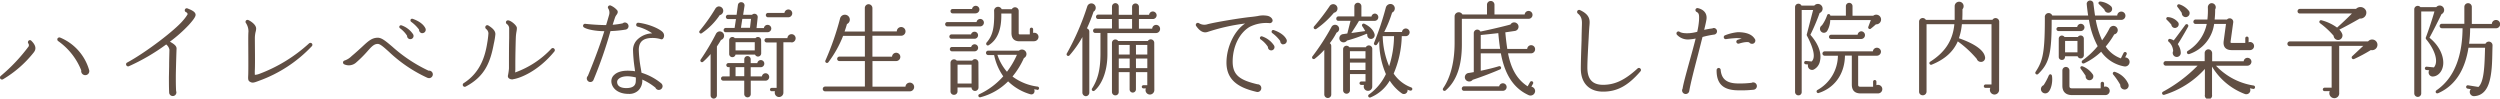 <svg xmlns="http://www.w3.org/2000/svg" viewBox="0 0 843.58 33.27"><defs><style>.cls-1{fill:#604e43;}.cls-2{fill:none;}</style></defs><title>lead_txt1</title><g id="レイヤー_2" data-name="レイヤー 2"><g id="contents"><path class="cls-1" d="M1,26.76a.71.71,0,0,1-.87-.18.71.71,0,0,1,.1-.94,58.2,58.2,0,0,0,9.45-10,1.06,1.06,0,0,0-.17-1.05.73.73,0,0,1,.25-.95.65.65,0,0,1,.84.14c2,2,1.37,3.22.67,4.06A37.56,37.56,0,0,1,1,26.76Zm27.79-1.4a1.37,1.37,0,0,1-1.37-1.61,22,22,0,0,0-7.77-9.87.71.71,0,0,1-.28-.8.72.72,0,0,1,.88-.42,16.92,16.92,0,0,1,9.8,10.89A1.35,1.35,0,0,1,28.8,25.36Z"/><path class="cls-1" d="M63.71,8.42a47.81,47.81,0,0,1-6.37,5.64c1.08.63,2.28,1.33,2.24,2.35-.1,2.42-.25,8-.25,9.45,0,1.61,0,3.26.1,4.87a1.22,1.22,0,1,1-2.35.49C57,29.52,57,27.74,57,26l.07-3.57c0-2.28.1-5.11.1-5.67A3,3,0,0,0,56.08,15a68.66,68.66,0,0,1-12.6,7.35.67.67,0,0,1-.88-.39.64.64,0,0,1,.28-.84C49.36,17.62,59,10.2,61.68,7a14.58,14.58,0,0,0,1.58-2.1c.14-.24-.14-.67-.49-.8a.67.67,0,0,1-.38-.87.66.66,0,0,1,.88-.39C64.1,3.2,66,3.83,66,5,66,5.44,65.71,6.21,63.71,8.42Z"/><path class="cls-1" d="M87.34,27.28l-.56.21c-1.16.42-1.72.6-2.59,0-.6-.39-.46-1.3-.42-2.45.07-2.94,0-8.79,0-11.66,0-.7,0-1.86.07-2.77A5.16,5.16,0,0,0,83,7.79a.67.67,0,0,1,.1-.95.72.72,0,0,1,.7-.07c.42.17,2.63,1.4,2.63,2.87a4.15,4.15,0,0,1-.18,1.12,9.36,9.36,0,0,0-.25,2c0,2.73.1,8.09,0,10.71a15.11,15.11,0,0,0,0,1.79,5.22,5.22,0,0,0,1.54-.35,51.67,51.67,0,0,0,16.73-10.26.7.7,0,0,1,.95,0,.67.67,0,0,1,0,.94A45.77,45.77,0,0,1,87.34,27.28Z"/><path class="cls-1" d="M144.8,26.37a2,2,0,0,1-.63-.14,47.76,47.76,0,0,1-13-8.82c-1.61-1.44-2.87-2.59-3.68-2.59-1.23,0-2,.77-3.54,2.52a39.75,39.75,0,0,1-3.85,3.82,3.7,3.7,0,0,1-4,.52.69.69,0,0,1-.28-.91.74.74,0,0,1,.46-.35,6.12,6.12,0,0,0,2.38-1.5c1.4-1.16,2.52-2.21,3.4-3,2.14-2,3.4-3.19,5.43-3.19,1.33,0,2.73,1.19,4.87,3a50.41,50.41,0,0,0,12.25,8.12,1.26,1.26,0,0,1,1.44,1.26A1.29,1.29,0,0,1,144.8,26.37Zm-6.44-13.16a1.1,1.1,0,0,1-1-1.15,9.52,9.52,0,0,0-2.38-2.52.58.58,0,0,1-.21-.67.57.57,0,0,1,.73-.31,7.75,7.75,0,0,1,3.85,2.94A1.09,1.09,0,0,1,138.36,13.21Zm4.13-2A1.14,1.14,0,0,1,141.41,10a12.14,12.14,0,0,0-2.7-2.66.66.66,0,0,1-.17-.7.58.58,0,0,1,.73-.28c2,.7,3.64,1.79,4.31,3.26A1.15,1.15,0,0,1,142.49,11.18Z"/><path class="cls-1" d="M166.63,14.75c-1.16,6.2-3,11.06-9.49,14.46a.67.67,0,0,1-.67-1.16c5.67-3.61,7.25-9.17,7.95-13.62a28.63,28.63,0,0,0,.39-3.22A2,2,0,0,0,164,9.75a.75.75,0,0,1-.1-1,.69.69,0,0,1,.91-.14c1.16.74,2.35,1.65,2.35,2.91A23.82,23.82,0,0,1,166.63,14.75Zm6.55,12a1.81,1.81,0,0,1-1.54-.39,1,1,0,0,1-.25-.87,16.72,16.72,0,0,0,.35-2.42c0-3.08,0-7.6.07-10.15V9.78A1.82,1.82,0,0,0,171,8.1a.71.71,0,0,1-.17-.95.73.73,0,0,1,.67-.28c1,.1,2.91,1.75,2.91,2.56,0,.18,0,.49-.1,1.08a14.42,14.42,0,0,0-.25,2.07c-.07,1.82-.17,6.37-.17,8.93v1.4a11.12,11.12,0,0,1-.07,1.54,31.1,31.1,0,0,0,12.25-8.05.65.65,0,0,1,.91,0,.7.7,0,0,1,.1.95C181.43,24.27,175.13,26.48,173.17,26.72Z"/><path class="cls-1" d="M211,10a39.18,39.18,0,0,1-5,.49,144.27,144.27,0,0,1-5.71,16.42,1.15,1.15,0,0,1-1.12.77A1.23,1.23,0,0,1,198,26.44a1.14,1.14,0,0,1,.35-.8c2.66-6.41,4.34-11.17,5.57-15.12-2.7,0-5.71-.52-6.86-1.26a.64.64,0,0,1-.21-.91.66.66,0,0,1,.67-.31c1.82.21,4.8.42,7,.42.31-1,.77-2.56,1-3.4a2.69,2.69,0,0,0-.24-2.14.65.65,0,0,1-.1-.7.71.71,0,0,1,.91-.35,6.12,6.12,0,0,1,2.21,1.65c.35.6,0,1.12-.28,1.51a3.39,3.39,0,0,0-.42.7c-.21.56-.49,1.47-.87,2.63a24.55,24.55,0,0,0,3.4-.49,1.13,1.13,0,0,1,.73-.28,1.26,1.26,0,0,1,1.23,1.23A1.18,1.18,0,0,1,211,10Zm11.62,3.12a9.6,9.6,0,0,0-2.45-.31c-3.12,0-4.59,1.23-4.62,4a40.9,40.9,0,0,0,.67,6.2c.1.56.17,1.05.25,1.54a19.52,19.52,0,0,1,6.62,3.54,1.34,1.34,0,0,1,.49,1,1.31,1.31,0,0,1-1.29,1.26,1.22,1.22,0,0,1-1.12-.77,19.37,19.37,0,0,0-4.45-2.73,4.66,4.66,0,0,1-1.29,3.64,4.42,4.42,0,0,1-3.33,1.19c-4,0-5.85-2.31-5.81-4.38a2.8,2.8,0,0,1,1-2.06c.8-.77,2.48-1.61,5.78-1.33.42,0,.81.07,1.23.14-.07-.38-.1-.81-.17-1.23a48.72,48.72,0,0,1-.53-6,4.94,4.94,0,0,1,1.58-3.57,7.49,7.49,0,0,1,4.9-2A15.59,15.59,0,0,0,215.2,9a.63.63,0,0,1-.52-.74.67.67,0,0,1,.73-.59c4,.49,7.81,2.38,8.4,3.43a1.63,1.63,0,0,1,0,1.82C223.6,13.25,223.29,13.42,222.66,13.11Zm-8.12,13a13.34,13.34,0,0,0-2.06-.35c-2.28-.18-3.33.49-3.71.88a1.33,1.33,0,0,0-.49,1c0,1.33,1.12,2.07,3.08,2.07,2.87,0,3.22-1.4,3.22-2.49C214.57,26.79,214.57,26.41,214.54,26.06Z"/><path class="cls-1" d="M242.89,5.06a22.91,22.91,0,0,1-6.06,6.13.53.53,0,0,1-.67,0,.56.56,0,0,1-.07-.81,58.18,58.18,0,0,0,5.29-7.46,1.58,1.58,0,0,1,1-.74,1.48,1.48,0,0,1,.52,2.91Zm.38,8.44c-.31.56-.77,1.29-1.36,2.17l0,16.52a1.09,1.09,0,0,1-1.08,1.08,1.06,1.06,0,0,1-1.05-1.08V18.25a25.2,25.2,0,0,1-2.52,2.59.56.56,0,0,1-.84-.73,77.54,77.54,0,0,0,5.15-8.65,1.59,1.59,0,0,1,.91-.81,1.47,1.47,0,1,1,.77,2.84Zm15,13.72h-4.94v4.55a1.09,1.09,0,0,1-1.08,1.08,1.12,1.12,0,0,1-1.12-1.08V27.21H244a.71.71,0,0,1-.7-.73.7.7,0,0,1,.7-.7h2.21V22.66h-.46a.69.69,0,0,1-.67-.67.7.7,0,0,1,.67-.7h5.39V20a1.08,1.08,0,1,1,2.17,0V21.3h2.24a1.18,1.18,0,0,1,2.35.18,1.2,1.2,0,0,1-1.33,1.19h-3.26v3.12h3.78a1.28,1.28,0,0,1,1.26-1.08,1.26,1.26,0,1,1-.11,2.52ZM259,10.87H244.88a.7.7,0,0,1-.7-.7.71.71,0,0,1,.7-.74h3l.46-3h-2.7a.7.7,0,0,1-.7-.7.71.71,0,0,1,.7-.74h2.91L249,1.66a1.1,1.1,0,0,1,1.26-.91A1.08,1.08,0,0,1,251.22,2l-.46,3h3a1.08,1.08,0,0,1,.91-.35,1.09,1.09,0,0,1,1,1.19l-.39,3.64h2.49a1.25,1.25,0,0,1,2.49.18A1.27,1.27,0,0,1,259,10.87ZM256.85,18a1.09,1.09,0,0,1-1.08,1.09,1.12,1.12,0,0,1-1-.67h-6.58a1.08,1.08,0,0,1-2.14-.21V13.56a1.09,1.09,0,0,1,1.08-1.08,1,1,0,0,1,.81.39h7a1,1,0,0,1,.81-.39,1.09,1.09,0,0,1,1.08,1.08Zm-8.65-1h6.48V14.23h-6.48Zm0,8.72h2.94V22.66h-2.94Zm4.87-16.35.35-3h-2.94l-.46,3Zm14,4.9h-2.73v17a1.48,1.48,0,0,1-1.47,1.47,1.45,1.45,0,0,1-1.44-1.47,1.19,1.19,0,0,1,.07-.49h-1.12a.56.56,0,1,1,0-1.12h1.68V14.33h-3.36a.73.73,0,1,1,0-1.47h7a1.39,1.39,0,0,1,1.4-1.33,1.38,1.38,0,0,1,1.37,1.4A1.41,1.41,0,0,1,267.07,14.33ZM266,5.83h-6.76a.74.74,0,1,1,0-1.47h5.46A1.33,1.33,0,0,1,266,3.2a1.3,1.3,0,0,1,1.33,1.29A1.34,1.34,0,0,1,266,5.83Z"/><path class="cls-1" d="M307,30.82H278.43a.8.8,0,0,1,0-1.61h13.41V20.6h-8.61a.72.72,0,0,1-.74-.73.75.75,0,0,1,.74-.77h8.61v-7h-7.35a36.8,36.8,0,0,1-4.94,8.86.58.58,0,0,1-1-.6,92.81,92.81,0,0,0,4.94-14.21,1.67,1.67,0,0,1,3-.42,1.63,1.63,0,0,1-.7,2.38c-.24.88-.52,1.72-.8,2.52h6.83V2.71a1.28,1.28,0,0,1,1.26-1.29,1.32,1.32,0,0,1,1.3,1.29v7.88h8.23a1.47,1.47,0,1,1,1.47,1.47h-9.7v7.07H301a1.41,1.41,0,0,1,1.4-1.33,1.4,1.4,0,0,1,0,2.8h-8v8.65h11.13A1.47,1.47,0,1,1,307,30.82Z"/><path class="cls-1" d="M330.75,8.91H319.58a.74.74,0,0,1,0-1.47h9.94a1.28,1.28,0,0,1,1.26-1.05A1.25,1.25,0,0,1,332,7.65,1.29,1.29,0,0,1,330.75,8.91Zm-1.89,4.17H321a.74.74,0,0,1,0-1.47h6.65a1.24,1.24,0,0,1,1.19-.91,1.19,1.19,0,1,1,0,2.38Zm0,4.24h-7.7a.74.74,0,0,1,0-1.47h6.55a1.2,1.2,0,0,1,1.15-.91,1.19,1.19,0,1,1,0,2.38Zm.32-12.81h-7.74a.69.69,0,0,1-.7-.73.69.69,0,0,1,.7-.74H328a1.27,1.27,0,0,1,1.23-1.08,1.25,1.25,0,0,1,1.26,1.26A1.31,1.31,0,0,1,329.17,4.5Zm1,25a1.17,1.17,0,0,1-2.35,0h-4.73v1.33A1.18,1.18,0,0,1,321.89,32a1.15,1.15,0,0,1-1.16-1.19V21.19a1.18,1.18,0,0,1,2.1-.73h5.22a1.15,1.15,0,0,1,2.1.67Zm-7.07-1.33h4.73V21.82h-4.73Zm26.85,2.1-1-.17c.42,1-.25,2-1.33,1.68a17.79,17.79,0,0,1-7.46-4.34,20.34,20.34,0,0,1-9.45,5.39.56.56,0,0,1-.38-1,24.66,24.66,0,0,0,8.19-6.09,19.22,19.22,0,0,1-3.08-7.18h-1.92a.74.74,0,1,1,0-1.47h10.29a1.53,1.53,0,0,1,2.48.7,1.5,1.5,0,0,1-.8,1.79,27.17,27.17,0,0,1-3.85,6.23,18,18,0,0,0,8.44,3.4.56.56,0,0,1-.07,1.12Zm-1-16.35H344c-1.75,0-2.7-.91-2.7-2.83V4.57h-3.43c.14,5.46-1.37,8.89-4.24,10.68-.63.39-1.19-.46-.63-1,1.93-2.24,2.59-4.83,2.45-10.4A1.34,1.34,0,0,1,338,3.1h3.43a1.23,1.23,0,0,1,2.31.52v7.53c0,.38.14.46.42.46h3.33V9.89a.56.56,0,0,1,1.12,0v1.23a1.41,1.41,0,0,1,1.82,1.33A1.5,1.5,0,0,1,348.88,13.91ZM336.56,18.5a16.75,16.75,0,0,0,3.22,5.71,27.61,27.61,0,0,0,3.36-5.71Z"/><path class="cls-1" d="M369,3.94a52.33,52.33,0,0,1-2.24,5.64,1.13,1.13,0,0,1,.81,1.08V31.27a1.2,1.2,0,0,1-1.15,1.19,1.23,1.23,0,0,1-1.19-1.19V12.51a35.13,35.13,0,0,1-4.31,6.13A.55.55,0,0,1,360,18a85.89,85.89,0,0,0,6.86-15.79,1.46,1.46,0,0,1,2.7-.28A1.52,1.52,0,0,1,369,3.94Zm21.14,7.21H373.68v7.18c0,6.65-2.45,10.68-4.34,12.25a.56.56,0,0,1-.81-.77c1.75-2.77,2.8-6,2.8-11.69v-7h-1.75a.72.72,0,0,1-.74-.74.75.75,0,0,1,.74-.77h5.64V6.42h-4.66a.72.72,0,0,1-.73-.73.75.75,0,0,1,.73-.77h4.66V2.22a1.17,1.17,0,0,1,1.16-1.16,1.14,1.14,0,0,1,1.12,1.16V5H382V2.22a1.16,1.16,0,0,1,2.31,0V5h3.43A1.28,1.28,0,0,1,389,3.87a1.32,1.32,0,0,1,1.29,1.29A1.29,1.29,0,0,1,389,6.42h-4.69V9.68h4.48a1.33,1.33,0,0,1,2.66.1A1.36,1.36,0,0,1,390.09,11.15Zm-.63,19.25A1.51,1.51,0,0,1,388,31.9a1.47,1.47,0,0,1-1.33-2.07h-.8a.58.58,0,0,1-.6-.56.56.56,0,0,1,.6-.52h1.26V24.34H383.3v5.81a1.09,1.09,0,0,1-1.08,1.09,1.06,1.06,0,0,1-1.05-1.09V24.34h-3.68v6.72a1.11,1.11,0,0,1-1.12,1.12,1.14,1.14,0,0,1-1.16-1.12V14.44a1.14,1.14,0,0,1,2.1-.6h10a1.17,1.17,0,0,1,2.17.6Zm-12-20.72H382V6.42h-4.52Zm0,8.72h3.68V15.17h-3.68Zm0,4.59h3.68V19.76h-3.68Zm5.81-4.59h3.82V15.17H383.3Zm0,4.59h3.82V19.76H383.3Z"/><path class="cls-1" d="M428.23,7.79a12.38,12.38,0,0,0-6.58,1.29c-3.47,2.07-5.71,6.65-5.71,11.73,0,4.73,2.7,6.27,8.37,7.63a1.25,1.25,0,0,1,1.29,1.3A1.28,1.28,0,0,1,424,31c-5-1.19-10.15-3.29-10.15-9.87,0-5.29,2.7-10.85,6.3-13.2a66,66,0,0,0-12.64,2.84c-1.36.46-2.62-.18-3.89-2a.67.67,0,0,1,.18-.94.69.69,0,0,1,.77,0,3.47,3.47,0,0,0,3,.31c3.12-.77,11-2.06,14.49-2.42,1-.1,1.71-.21,2.35-.31a8.05,8.05,0,0,1,3.29-.07c1,.21,1.82,1,1.71,1.75A1,1,0,0,1,428.23,7.79ZM428.9,17a1.08,1.08,0,0,1-1.05-1.16,9.12,9.12,0,0,0-2.42-2.52.57.57,0,0,1,.56-1,7.75,7.75,0,0,1,3.85,2.94A1.09,1.09,0,0,1,428.9,17Zm4.09-2a1.12,1.12,0,0,1-1-1.16,12.27,12.27,0,0,0-2.7-2.69.56.56,0,0,1-.17-.67.54.54,0,0,1,.74-.31c2,.7,3.64,1.79,4.3,3.26A1.16,1.16,0,0,1,433,14.93Z"/><path class="cls-1" d="M451,11a22.23,22.23,0,0,1-2.28,3.57,1.12,1.12,0,0,1,.49.95V31.87a1.15,1.15,0,0,1-1.16,1.19,1.18,1.18,0,0,1-1.19-1.19V16.82a23.43,23.43,0,0,1-3.22,3,.56.56,0,0,1-.8-.77,75.68,75.68,0,0,0,6.44-9.94,1.37,1.37,0,0,1,2.59.63A1.33,1.33,0,0,1,451,11Zm-.87-6.72a29.81,29.81,0,0,1-6,5.5.57.57,0,0,1-.74-.84,72.65,72.65,0,0,0,5.22-6.79,1.44,1.44,0,0,1,2.7.7A1.41,1.41,0,0,1,450.15,4.29Zm13.79,2.77h-5.36c-.73,1.26-1.85,3-2.59,4.1l4.69-.67a12.7,12.7,0,0,0-1-1.65.57.57,0,0,1,.74-.81c2.24,1.08,3.15,2.48,3.43,3.54a1.28,1.28,0,0,1-.91,1.54,1.26,1.26,0,0,1-1.54-1.44l-.21-.28a50.37,50.37,0,0,1-6.65,2.31,1.44,1.44,0,0,1-1.64.52,1.39,1.39,0,0,1,.35-2.7l1.4-.21,1.08-4.27h-4.1a.69.69,0,0,1-.7-.73.72.72,0,0,1,.7-.77H457V2.12a1.19,1.19,0,1,1,2.38,0V5.58h3.4a1.2,1.2,0,0,1,1.19-1,1.23,1.23,0,0,1,0,2.45Zm-.88,22.16a1.42,1.42,0,0,1-1.43,1.44,1.44,1.44,0,0,1-1.33-2h-.95a.58.58,0,0,1-.59-.56.61.61,0,0,1,.59-.6h1.44V25h-5.25v5.57a1.16,1.16,0,0,1-2.31,0V16.61a1.15,1.15,0,0,1,2.1-.67h5.57a1.15,1.15,0,0,1,2.17.52Zm-7.53-9.45h5.25V17.27h-5.25Zm0,3.85h5.25V21.12h-5.25Zm20.2,6.93a5,5,0,0,1-.77-.28,1.24,1.24,0,0,1-2,1.19,15.38,15.38,0,0,1-4-4.24,13.42,13.42,0,0,1-6.44,5.64.56.56,0,0,1-.53-1A17.75,17.75,0,0,0,467.65,25a27.44,27.44,0,0,1-2.24-11.17,12,12,0,0,1-.77,1.19.57.57,0,0,1-1-.52,98.21,98.21,0,0,0,4-12,1.64,1.64,0,0,1,1.5-1.16,1.49,1.49,0,0,1,1.51,1.51,1.55,1.55,0,0,1-.91,1.4,41.63,41.63,0,0,1-2.66,6.55h6a1.3,1.3,0,0,1,1.29-1.19,1.31,1.31,0,0,1,1.29,1.29,1.34,1.34,0,0,1-1.47,1.3h-1.19a34,34,0,0,1-2.73,12.64,12.21,12.21,0,0,0,5.92,4.66.56.56,0,0,1,.35.7A.6.6,0,0,1,475.74,30.54ZM466.57,12.2a27.7,27.7,0,0,0,2.17,10.15,34.22,34.22,0,0,0,1.65-10.15Z"/><path class="cls-1" d="M515.79,6.35H493.28V15c0,7-1.68,12.25-5.5,15.54-.46.39-1.26-.14-.77-.84,2.38-3.47,3.82-8.72,3.82-15.23v-9a1.4,1.4,0,0,1,2.63-.6h8.3V1.59a1.26,1.26,0,1,1,2.52,0V4.88h10.19a1.33,1.33,0,1,1,1.33,1.47Zm-8.68,24.29H494a.72.72,0,0,1-.74-.74.75.75,0,0,1,.74-.77h11.87a1.27,1.27,0,1,1,1.23,1.51Zm8.72,1.47C510.5,29.7,507.7,24.8,506.44,18h-6.79v5.88c2-.42,4.2-.94,6.16-1.54a.57.57,0,0,1,.42,1.05c-2.66,1.16-6.41,2.59-9.31,3.54a1.46,1.46,0,0,1-1.86.39,1.43,1.43,0,0,1,.56-2.7c.49-.07,1.08-.18,1.68-.28V11.18a1.18,1.18,0,0,1,2.24-.53c3.15-.63,7.7-1.71,10.15-2.38a1.42,1.42,0,0,1,2.07-.45,1.44,1.44,0,0,1-.63,2.63c-.74.1-2.35.35-3.19.46.17,1.89.38,3.75.67,5.6h6.72a1.33,1.33,0,0,1,2.66.14A1.36,1.36,0,0,1,516.63,18h-7.77c.91,4.66,2.7,8.61,6.62,11.13l.81-1.44a.56.56,0,1,1,1,.56l-.56,1A1.51,1.51,0,0,1,518,30.75,1.56,1.56,0,0,1,515.82,32.11ZM499.65,16.5h6.55c-.28-1.75-.46-3.54-.63-5.32-1.47.17-4.45.49-5.92.63Z"/><path class="cls-1" d="M540.91,30.92c-4.69,0-7.49-2.91-7.49-7.77,0-2.24.14-6.3.25-9.56,0-1.19.07-3.71.11-5s.14-2.84-1.33-4a.72.72,0,0,1-.14-1,.69.69,0,0,1,.84-.18c3.61,1.65,3.29,3.71,3.19,5.11-.1,1-.21,3-.25,3.92-.17,3.15-.46,7.91-.46,10.4,0,3.89,1.72,5.78,5.29,5.78,4,0,7.39-1.61,11.66-5.53a.65.65,0,0,1,.88,0,.68.68,0,0,1,.07,1C549.28,29,545.64,30.92,540.91,30.92Z"/><path class="cls-1" d="M578.4,11.67a31.22,31.22,0,0,0-3.92.81c-.46,1.79-.95,3.75-1.47,5.78-1.26,4.83-2.56,9.8-3,12.46a1.22,1.22,0,0,1-2.42-.21,1.19,1.19,0,0,1,.17-.6c.25-1.68,1.16-4.9,2.17-8.61.77-2.73,1.58-5.67,2.24-8.3a14.83,14.83,0,0,1-2.59.32,5,5,0,0,1-3.64-1.51.71.71,0,0,1-.14-.91.68.68,0,0,1,.95-.17c.42.28,1.37.59,3.36.46a15,15,0,0,0,2.59-.46,26.14,26.14,0,0,0,.6-3.78c.1-2,0-2.52-.84-2.94a.73.73,0,0,1-.35-.77.69.69,0,0,1,.84-.49c2.17.52,3.22,2,2.83,4-.14.88-.42,2-.73,3.33a25.48,25.48,0,0,1,2.76-.49,1.14,1.14,0,0,1,.49-.14,1.12,1.12,0,0,1,1.08,1.12A1.1,1.1,0,0,1,578.4,11.67Zm13.2,18.62a41.16,41.16,0,0,1-5.74.17c-4.59-.21-6.69-2.38-6.62-6.86a.74.74,0,0,1,.63-.67.7.7,0,0,1,.74.63c.25,3,1.92,4.45,5.36,4.59a33.71,33.71,0,0,0,5.08-.21,1,1,0,0,1,.56-.14,1.25,1.25,0,0,1,1.22,1.26A1.26,1.26,0,0,1,591.59,30.29Zm-.42-15.51a1.12,1.12,0,0,1-.95-.49c-.35-.1-1.26-.25-3.43.42a.7.7,0,0,1-.91-.63.71.71,0,0,1,.49-.67c.49-.14.91-.28,1.33-.39a9.05,9.05,0,0,0-1.71-.17,35.15,35.15,0,0,0-3.57.35.66.66,0,0,1-.77-.56.66.66,0,0,1,.42-.73,15.85,15.85,0,0,1,4.31-1.05c2.7,0,4.69.67,5.64,2.14a1,1,0,0,1,.28.7A1.1,1.1,0,0,1,591.17,14.79Z"/><path class="cls-1" d="M614,4.39a69,69,0,0,1-3.12,7.35c3.71,4.24,3.61,7.39,3.22,8.93a4,4,0,0,1-2.17,2.84,1.41,1.41,0,0,1-1.82-1.75l-.8-.07a.56.56,0,1,1,.07-1.12l1.93.17c1.68-1.54.1-5.5-1.58-8.68a.57.57,0,0,1-.07-.42l2.14-8.26h-3.85V31.06a1.08,1.08,0,0,1-1.08,1.12,1.14,1.14,0,0,1-1.16-1.12V2.36a1.14,1.14,0,0,1,2.17-.46h4.31A1.59,1.59,0,1,1,614,4.39Zm19.78,27.13-5.92,0c-2,0-3-1-3-3l0-9.77h-2.31c-.11,6.76-4,11.13-9,12.67a.57.57,0,0,1-.38-1,13.42,13.42,0,0,0,7-11.62h-4.48a.73.73,0,0,1,0-1.47h16.28a1.37,1.37,0,0,1,2.73.07,1.39,1.39,0,0,1-1.33,1.4H627l0,9.8c0,.46.18.67.77.67h4.27V27.56a.56.56,0,1,1,1.12,0v1.19a1.44,1.44,0,1,1,.52,2.77ZM633,8.21c-.46.42-1.33,1.16-1.65,1.4a.55.55,0,0,1-.91-.6l.84-2.24H617.58a7.7,7.7,0,0,1-1.05,3.71,1.3,1.3,0,0,1-2.06.14,1.35,1.35,0,0,1,.31-2.07,13,13,0,0,0,1.75-3.4.55.55,0,0,1,1.08.14h5.25V2.08a1.12,1.12,0,1,1,2.24,0V5.3h7A1.63,1.63,0,1,1,633,8.21Zm-4.87,4.94H617.89a.69.69,0,0,1-.73-.7.72.72,0,0,1,.73-.73h8.93a1.32,1.32,0,0,1,1.3-1.16,1.3,1.3,0,0,1,0,2.59Z"/><path class="cls-1" d="M674.56,30.19A1.58,1.58,0,0,1,673,31.9a1.57,1.57,0,0,1-1.4-2.24H670a.58.58,0,0,1-.6-.56.61.61,0,0,1,.6-.6h2V8.17H662a19.93,19.93,0,0,1-1,4.73c5.43,1.89,8.37,4.06,8.79,6.23a1.37,1.37,0,0,1-1.47,1.75,1.43,1.43,0,0,1-1.29-1,35.63,35.63,0,0,0-6.41-5.92c-1.54,3.47-4.27,6-8.75,7.84a.56.56,0,0,1-.53-1c4.73-3,7.6-6.9,8.12-12.64h-9.38V30.92a1.26,1.26,0,0,1-1.3,1.23,1.2,1.2,0,0,1-1.22-1.23V7.33a1.22,1.22,0,0,1,2.28-.63h9.73l0-4.62a1.51,1.51,0,0,1,2.73-.88,1.53,1.53,0,0,1-.1,1.92c0,1.19,0,2.38-.07,3.57h10.19a1.23,1.23,0,0,1,2.28.67Z"/><path class="cls-1" d="M716.63,22.38A12.13,12.13,0,0,1,709,17.45a21.92,21.92,0,0,1-5.67,3.89c-.74.35-1.26-.49-.59-1a27,27,0,0,0,5.08-4.76,28.1,28.1,0,0,1-2.94-8.89H692.3c0,11.34-.77,14.63-4.52,18.24a.57.57,0,1,1-.87-.74C689.33,20.46,690,17.87,690,5.9a1.31,1.31,0,0,1,1-1.47,1.33,1.33,0,0,1,1.5.81h12.11c-.17-1-.42-3-.49-4A1.15,1.15,0,0,1,706.37,1c.11,1,.39,3.12.56,4.24h7.49a1.38,1.38,0,0,1,1.37-1.33,1.4,1.4,0,1,1,0,2.8h-8.61a29,29,0,0,0,2.13,6.9,27,27,0,0,0,2.49-4,1.52,1.52,0,0,1,1.33-.88,1.48,1.48,0,0,1,1.47,1.47,1.46,1.46,0,0,1-1.19,1.4,27.24,27.24,0,0,1-2.87,4.1,10.35,10.35,0,0,0,5.11,4l.91-1.82a.59.59,0,0,1,.77-.28.57.57,0,0,1,.25.77l-.49,1a1.53,1.53,0,1,1-.45,3Zm-25.52,8.75a1.46,1.46,0,0,1-2.38-.67,1.43,1.43,0,0,1,.84-1.71,20,20,0,0,0,1.72-3.22c.31-.7,1-.56,1.12.11C692.72,28,692,30.36,691.11,31.13Zm11-20.65h-7.53a.69.69,0,0,1-.67-.67.7.7,0,0,1,.67-.7h6.34a1.23,1.23,0,0,1,2.45.14A1.27,1.27,0,0,1,702.1,10.48Zm1.05,8.16a1.08,1.08,0,0,1-2.1.35h-4.24c0,.77-.38,1.23-1.08,1.23a1,1,0,0,1-1.05-1.05V13A1.06,1.06,0,0,1,695.73,12a1.09,1.09,0,0,1,.91.49h4.48a1.15,1.15,0,0,1,.95-.52A1.06,1.06,0,0,1,703.15,13Zm7.18,13.44H699.16c-2.13,0-3.25-1.16-3.25-3.12V23.78a1.19,1.19,0,0,1,2.38,0V29c0,.63.28.81.95.81h9.59V28.16a.58.58,0,0,1,.56-.56.58.58,0,0,1,.59.56v1.12a1.44,1.44,0,1,1,.35,2.8ZM696.82,17.66H701V13.81h-4.17ZM705,27.07a1.28,1.28,0,0,1-1.23-1.47c-.35-.56-1.16-1.72-1.61-2.31s0-1.15.67-.87a7.5,7.5,0,0,1,3.4,2.77A1.31,1.31,0,0,1,705,27.07Zm6.54-22.79a1.28,1.28,0,0,1-1.43-1c-.32-.39-1.29-1.37-1.79-1.82s-.14-1,.46-.94a6.51,6.51,0,0,1,3.5,1.54A1.28,1.28,0,0,1,711.52,4.29Zm5.11,25.9a1.43,1.43,0,0,1-1.19-1.54,22.67,22.67,0,0,0-2.38-3.47.56.56,0,0,1,.67-.88,7.48,7.48,0,0,1,4.41,4A1.37,1.37,0,0,1,716.63,30.19Z"/><path class="cls-1" d="M760.27,30l-1.08-.21a1.38,1.38,0,0,1-1.72,1.92,22,22,0,0,1-11.06-9.24V32A1.23,1.23,0,1,1,744,32V23.26A30.52,30.52,0,0,1,730.27,32a.57.57,0,0,1-.42-1.05,48.8,48.8,0,0,0,11.69-8.79H730.8a.77.77,0,0,1,0-1.54h13.13V17.9a1.27,1.27,0,0,1,1.22-1.26,1.33,1.33,0,0,1,1.3,1.26v2.77h10.64a1.29,1.29,0,0,1,1.29-1.16,1.33,1.33,0,0,1,1.33,1.33,1.38,1.38,0,0,1-1.33,1.33H747.74a22.12,22.12,0,0,0,12.71,6.69.57.57,0,0,1,.46.67A.53.53,0,0,1,760.27,30Zm-26-20.62a1.21,1.21,0,0,1-1.58-1.05,16.89,16.89,0,0,0-1.54-1.65.52.52,0,0,1,.42-.91A4.84,4.84,0,0,1,735,7.58,1.2,1.2,0,0,1,734.26,9.36Zm.59,5.53a5.27,5.27,0,0,1,1,2.84,1.36,1.36,0,1,1-2.56-.52,4.58,4.58,0,0,0-1.43-3.08.55.55,0,0,1,.45-1,3.56,3.56,0,0,1,1.16.49c.81-1,3-4,3.92-5.25a.56.56,0,0,1,.95.59C737.76,10.1,735.73,13.6,734.86,14.89Zm3-9.17a1.33,1.33,0,0,1-1.65-1.36c-.28-.46-1.08-1.58-1.43-2a.57.57,0,0,1,.63-.91,6.71,6.71,0,0,1,3.25,2.28A1.33,1.33,0,0,1,737.87,5.72Zm21.46,11.17h-6.27c-2,0-3-1.09-2.7-3.12l.77-5.71h-4a12.48,12.48,0,0,1-8.37,10.15.59.59,0,0,1-.53-1.05,14,14,0,0,0,6.41-9.1h-3.78a.72.72,0,0,1-.73-.73.75.75,0,0,1,.73-.77h4A27,27,0,0,0,745,2.43a1.41,1.41,0,0,1,1-1.33,1.38,1.38,0,0,1,1.47,2.06,31.51,31.51,0,0,1-.18,3.43h4.17a1.21,1.21,0,0,1,2.1,1l-.91,6.58c0,.17.07.31.32.31h4.66V12.9a.56.56,0,1,1,1.12,0v1.37a1.36,1.36,0,1,1,.49,2.63Z"/><path class="cls-1" d="M800,16.89a51.6,51.6,0,0,1-5.6,3,.58.58,0,0,1-.67-.94l3.71-3.47h-8.12V31.31a1.63,1.63,0,0,1-1.64,1.82,1.69,1.69,0,0,1-1.54-2.38h-1.75a.58.58,0,0,1-.6-.56.61.61,0,0,1,.6-.6h2.38v-14H772.74a.81.81,0,1,1,0-1.61h26.32a1.79,1.79,0,0,1,3.15.88A1.82,1.82,0,0,1,800,16.89ZM796.26,6.25c-2.17,1.26-4.73,2.66-6.9,3.75a4.13,4.13,0,0,1,1,1.51,1.54,1.54,0,0,1-1,1.93,1.52,1.52,0,0,1-1.92-1.37,27.39,27.39,0,0,0-4.58-4.24.56.56,0,0,1,.46-1,15.73,15.73,0,0,1,5.29,2.48c1.29-1.15,3.82-3.5,5-4.76H776a.72.72,0,0,1-.73-.74A.78.78,0,0,1,776,3h19a2.06,2.06,0,0,1,3.4.7A2,2,0,0,1,796.26,6.25Z"/><path class="cls-1" d="M823.84,4.78c-.67,1.4-3.15,6.34-4.06,7.95,3.88,3.12,5,7,4.58,9.45s-2.1,3.64-3.5,3.64a1.37,1.37,0,0,1-1.16-2.1l-.95-.1a.55.55,0,0,1-.52-.6.58.58,0,0,1,.63-.52l2.42.24c1.71-2,.21-6.06-2.56-9.42a.69.69,0,0,1-.17-.67c.88-2.27,2.31-6.62,2.91-8.79H817V31.55a1.17,1.17,0,0,1-1.16,1.15,1.2,1.2,0,0,1-1.19-1.15V3.13a1.17,1.17,0,0,1,2.07-.73h5.36a1.5,1.5,0,0,1,2.52.35A1.54,1.54,0,0,1,823.84,4.78Zm18.34,4.76H833.5a38,38,0,0,1-.35,5.22h5.53a1.25,1.25,0,0,1,2.38.59c-.14,3.82,0,8.09-.95,11.8-.84,3.33-2.56,5.11-5.15,5.29a1.42,1.42,0,0,1-1.23-2.35l-1.08-.18a.59.59,0,0,1-.49-.67.57.57,0,0,1,.67-.46l3.47.56c2-1.82,2.07-7.6,2.24-13.23h-5.6c-1,6.41-3.75,12.43-10.15,15.3-.84.38-1.22-.52-.63-.95,6.65-4.59,8.72-12.67,8.79-20.93h-7a.75.75,0,0,1-.74-.77.72.72,0,0,1,.74-.73h7.6V2.33a1.26,1.26,0,1,1,2.52,0V8.07h6.76a1.4,1.4,0,1,1,1.4,1.47Z"/><rect class="cls-2" x="0.34" y="0.84" width="842" height="32"/></g></g></svg>